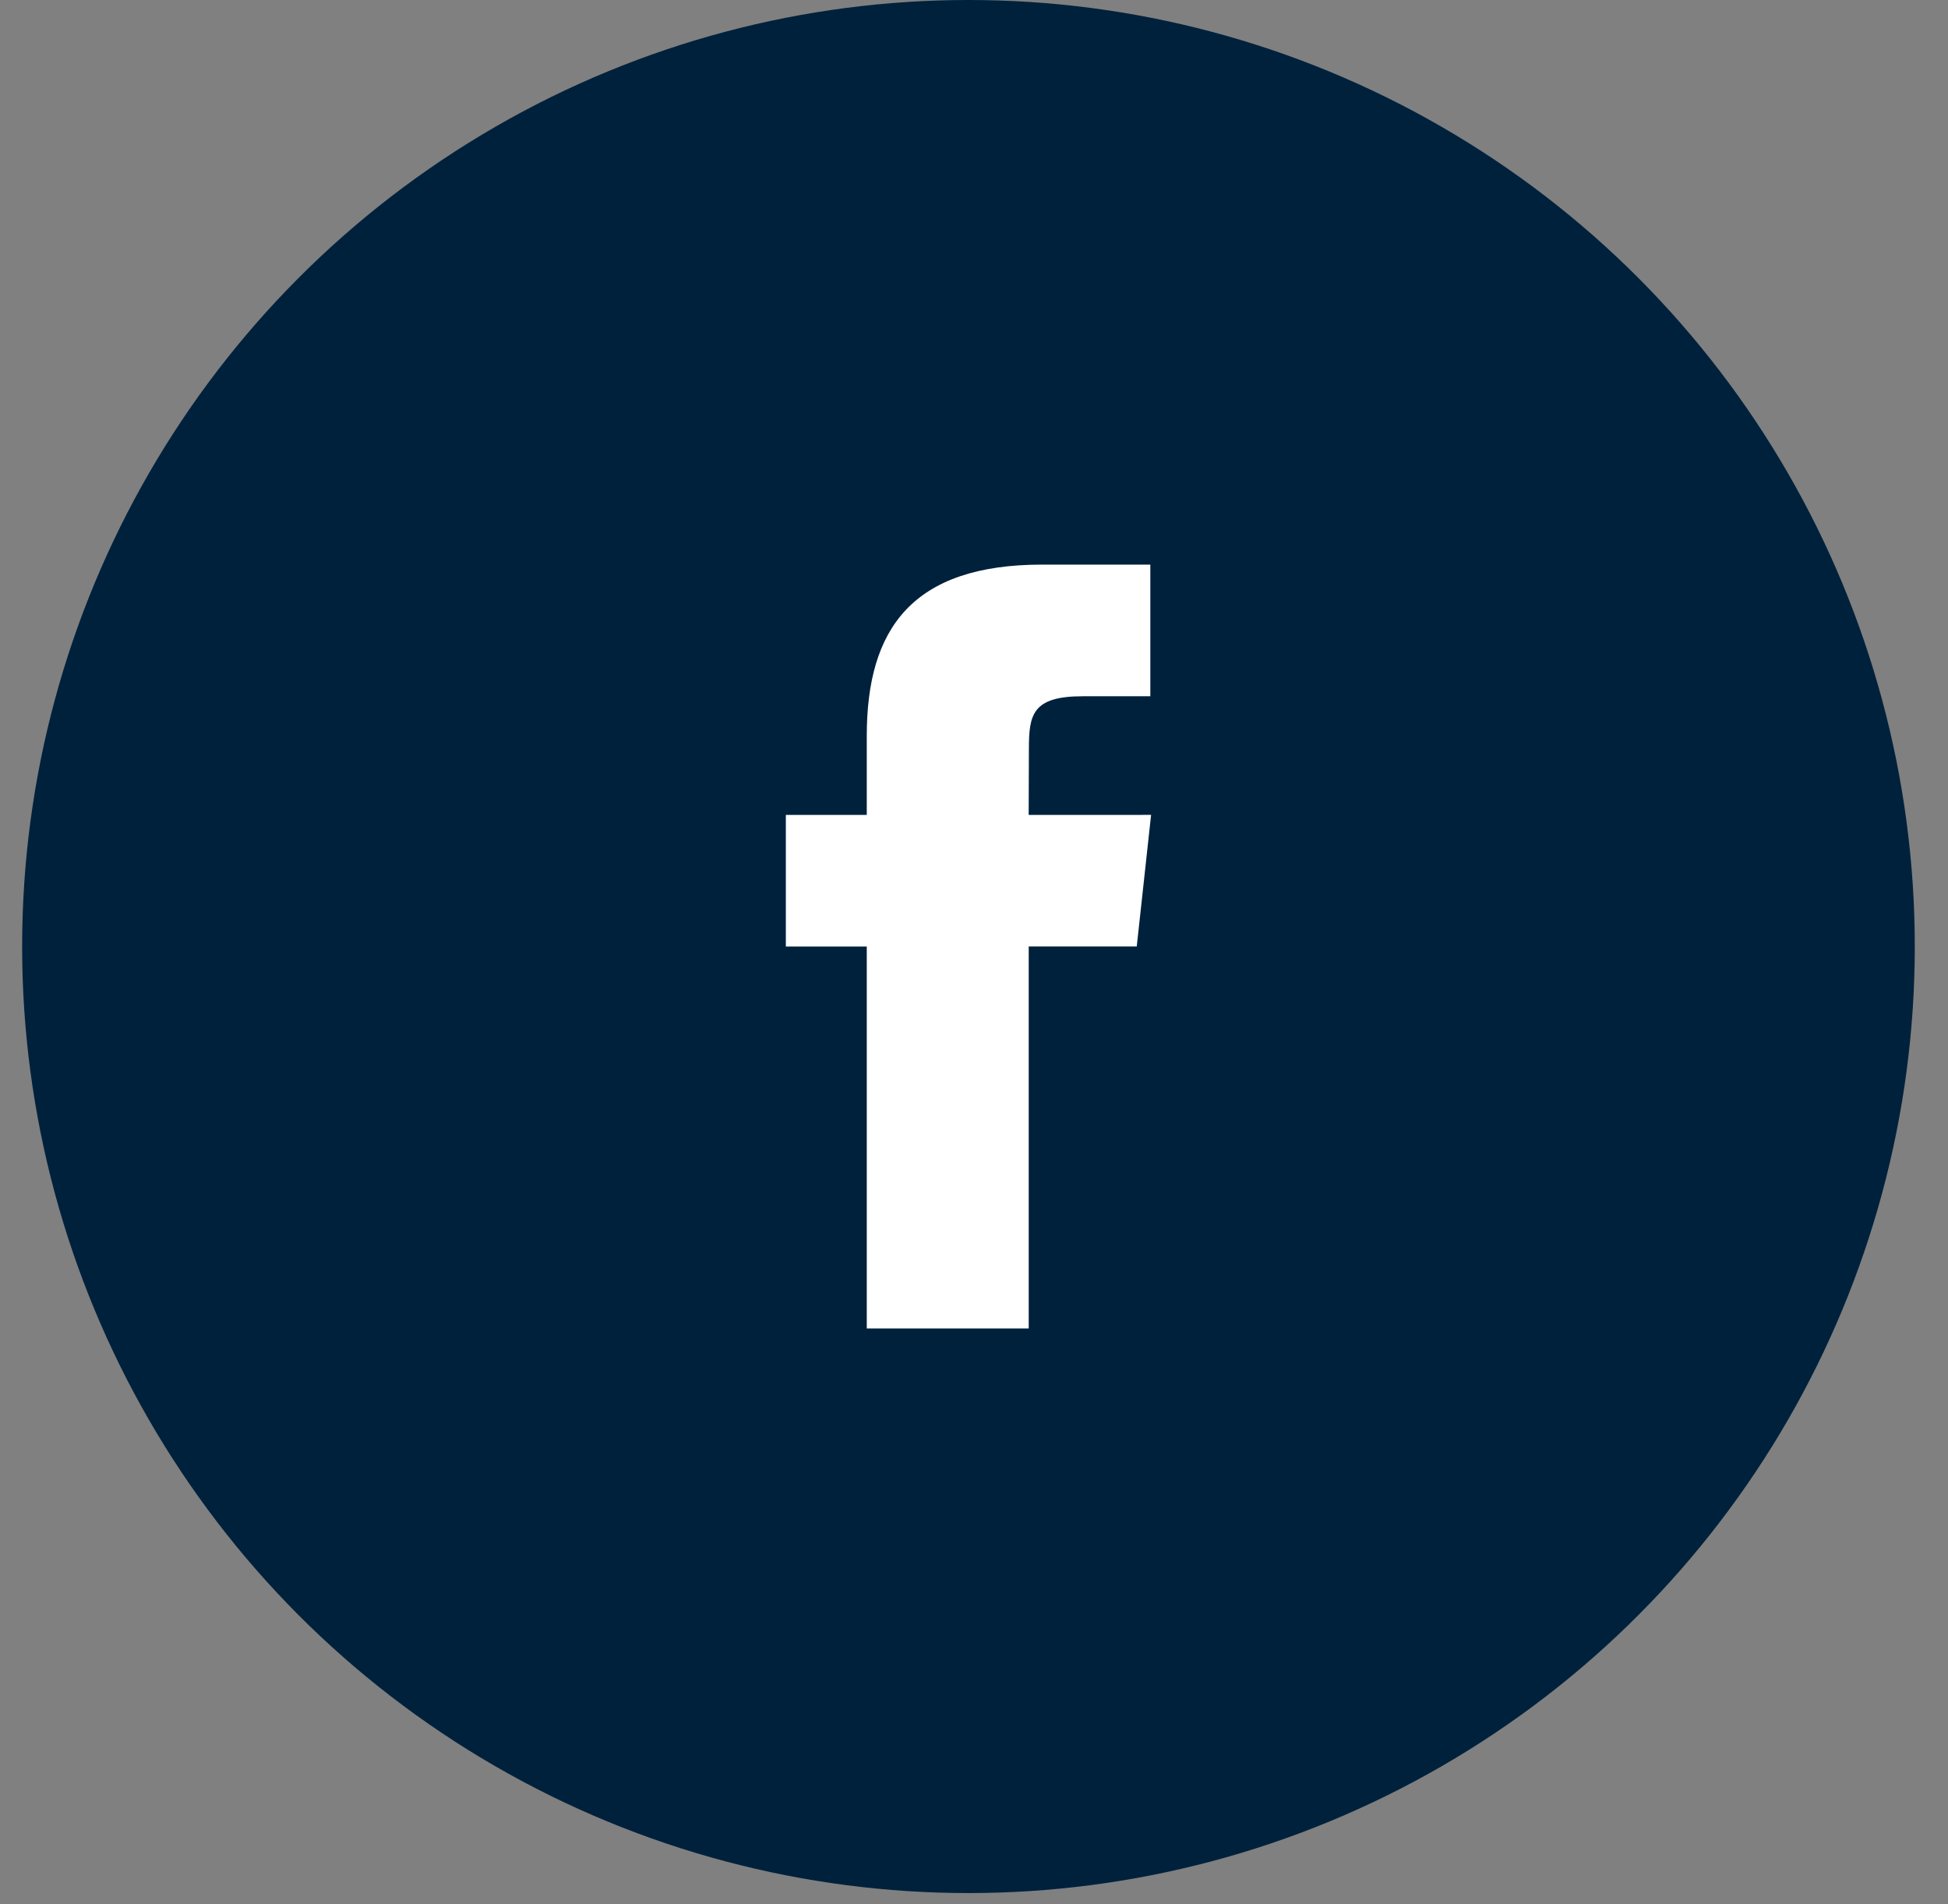 <svg xmlns="http://www.w3.org/2000/svg" width="44" height="43" viewBox="0 0 44 43">
    <rect x="0" y="0" width="44" height="43" fill="#808080" stroke="none"/>
    <g fill="none" fill-rule="evenodd" transform="translate(.5)">
        <circle cx="21.375" cy="21.375" r="21.375" fill="#00213C"/>
        <path fill="#FFF" d="M22.736 30h-3.658v-8.626H17.25v-2.972h1.828v-1.785c0-2.424 1.032-3.867 3.964-3.867h2.441v2.973h-1.525c-1.142 0-1.218.416-1.218 1.19l-.005 1.489H25.5l-.324 2.972h-2.44V30z"/>
    </g>
</svg>
